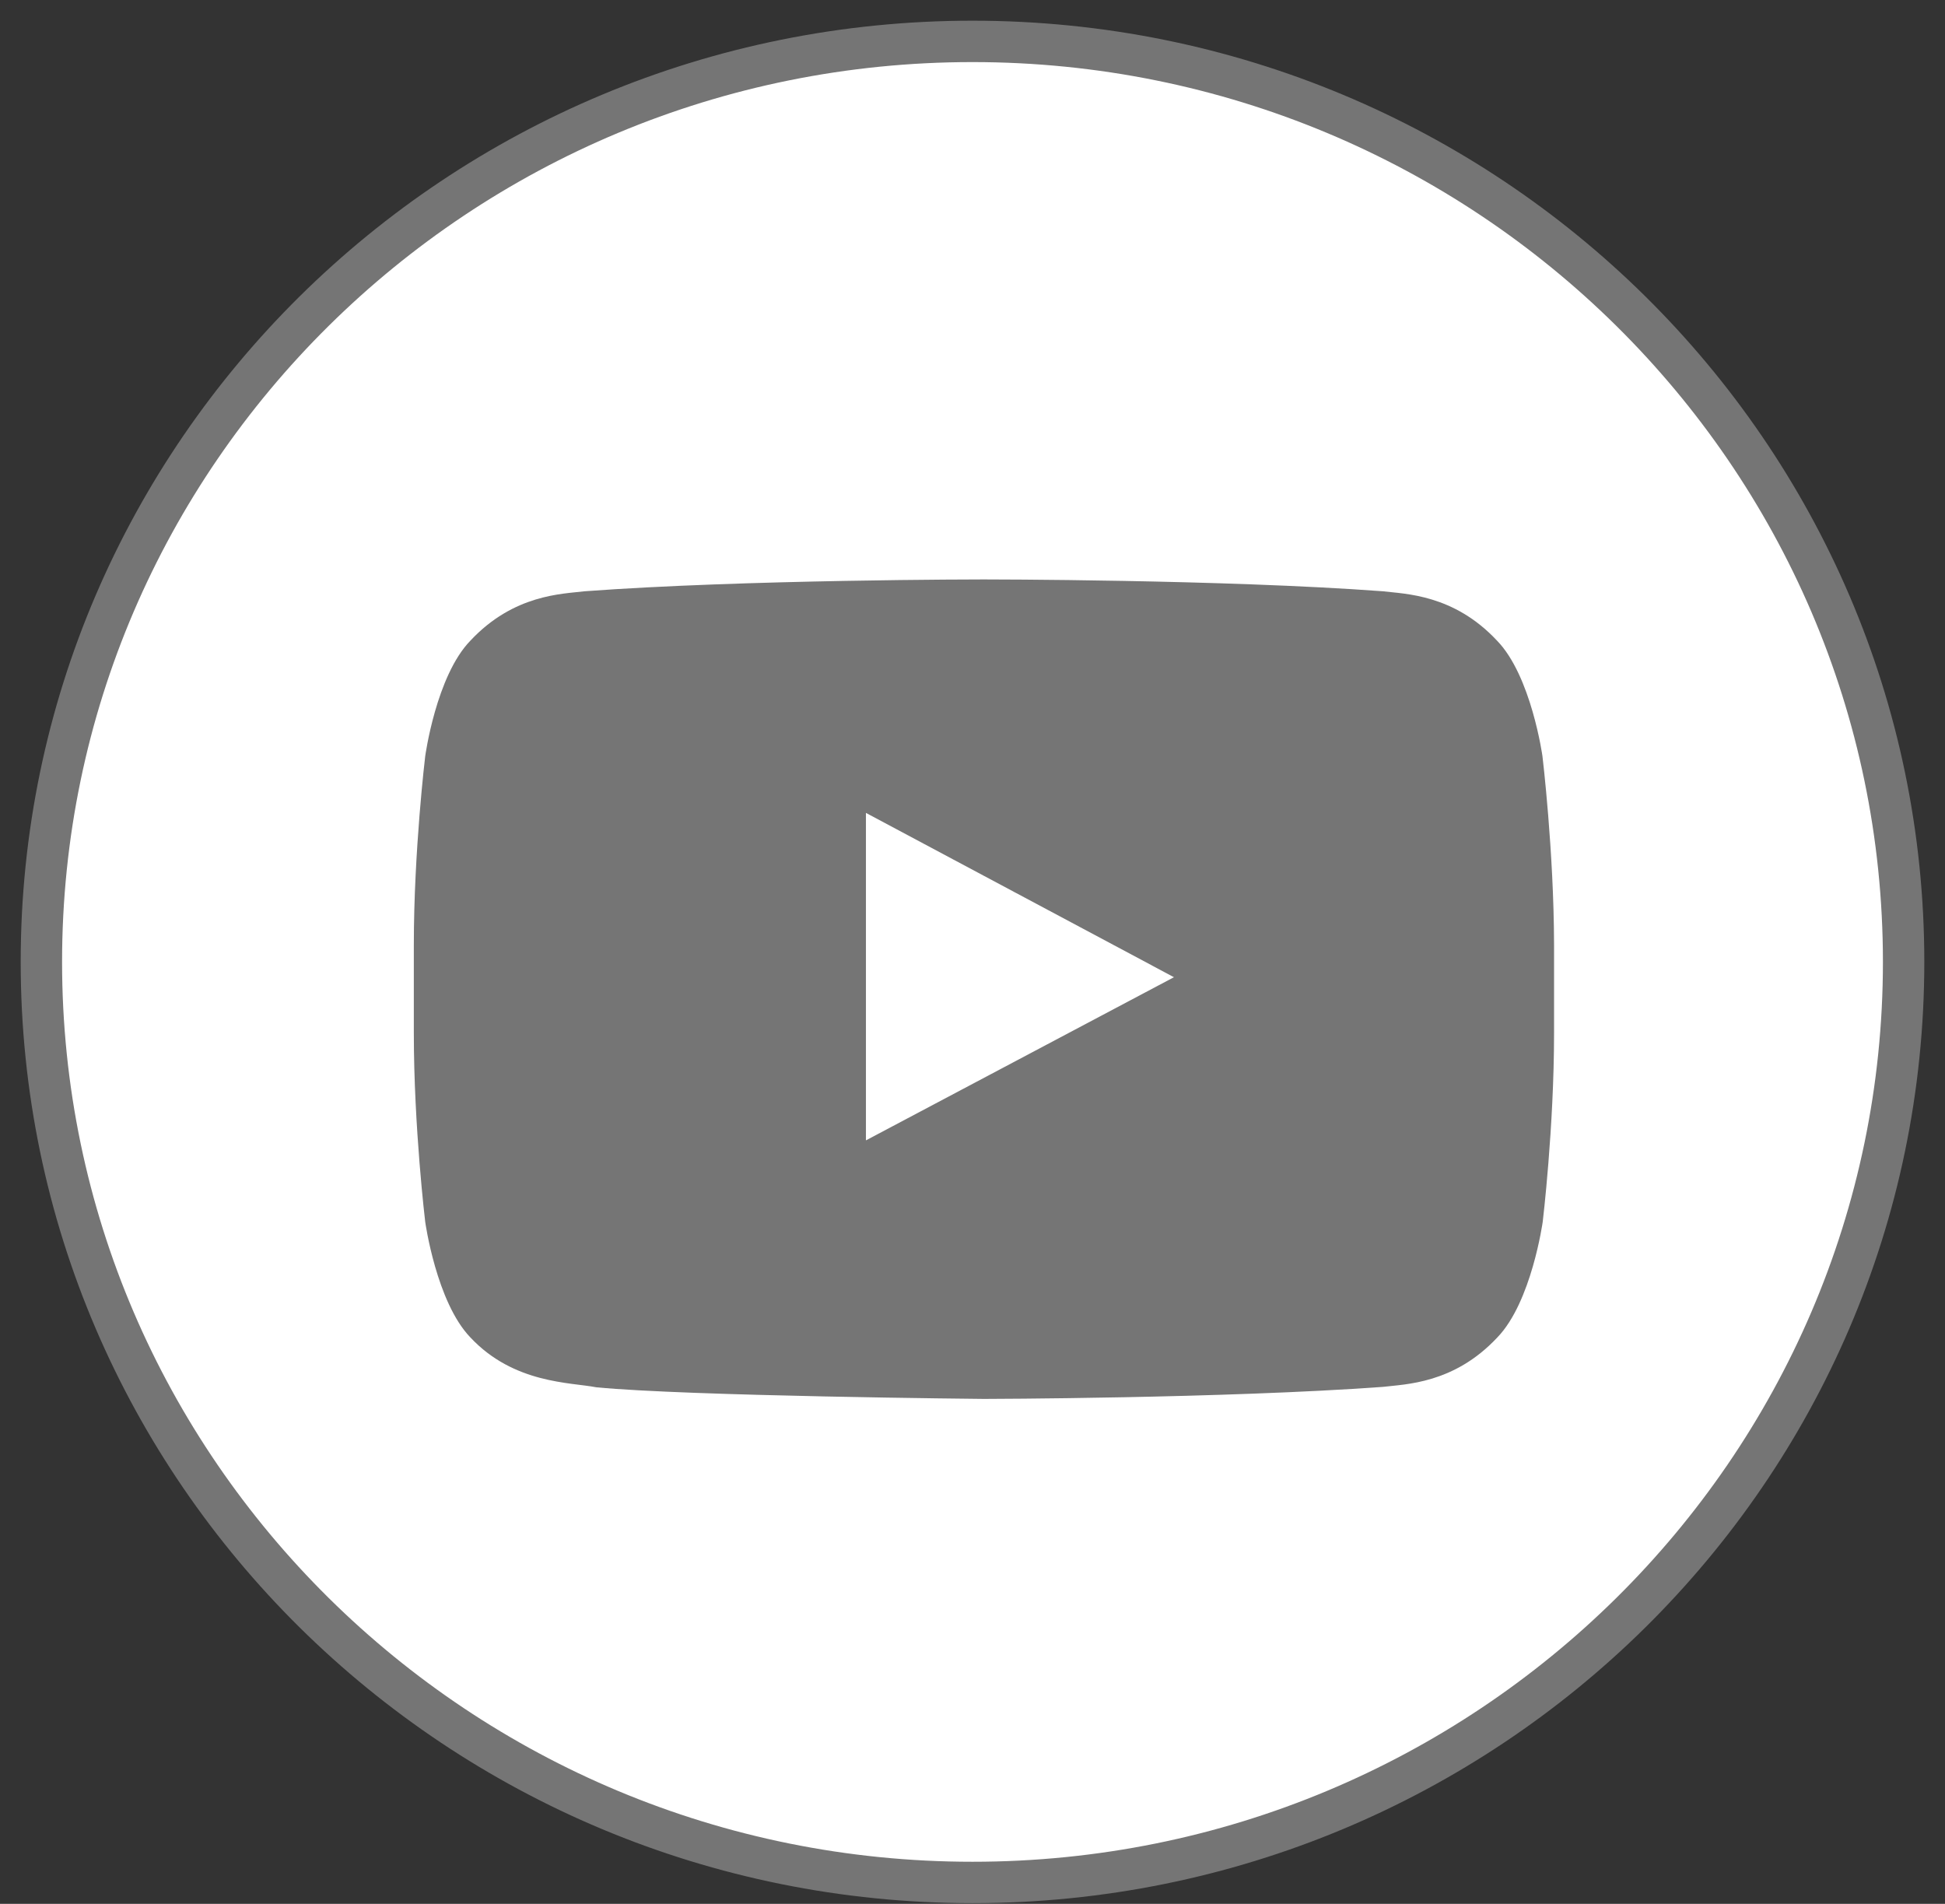 <svg width="47" height="46" viewBox="0 0 47 46" fill="none" xmlns="http://www.w3.org/2000/svg">
<rect x="0" y="0" width="47" height="46" fill="#333333" stroke="none"/>
<path d="M23.5 1C11.08 1 1 10.964 1 23.241C1 35.519 11.08 45.483 23.5 45.483C35.92 45.483 46 35.519 46 23.241C46 10.964 35.92 1 23.5 1Z" fill="white" stroke="#757575"/>
<path d="M37.273 18.272C37.273 18.272 37.004 16.331 36.175 15.479C35.126 14.357 33.953 14.352 33.415 14.286C29.562 14 23.777 14 23.777 14H23.766C23.766 14 17.981 14 14.128 14.286C13.59 14.352 12.417 14.357 11.367 15.479C10.538 16.331 10.275 18.272 10.275 18.272C10.275 18.272 10 20.549 10 22.83V24.963C10 27.239 10.275 29.521 10.275 29.521C10.275 29.521 10.544 31.462 11.367 32.315C12.417 33.436 13.795 33.398 14.408 33.519C16.614 33.734 23.777 33.8 23.777 33.8C23.777 33.8 29.567 33.789 33.42 33.509C33.958 33.443 35.132 33.437 36.181 32.316C37.009 31.463 37.279 29.522 37.279 29.522C37.279 29.522 37.553 27.247 37.553 24.964V22.831C37.548 20.554 37.273 18.273 37.273 18.273V18.272ZM20.925 27.553V19.641L28.368 23.611L20.925 27.553Z" fill="#757575"/>
</svg>

